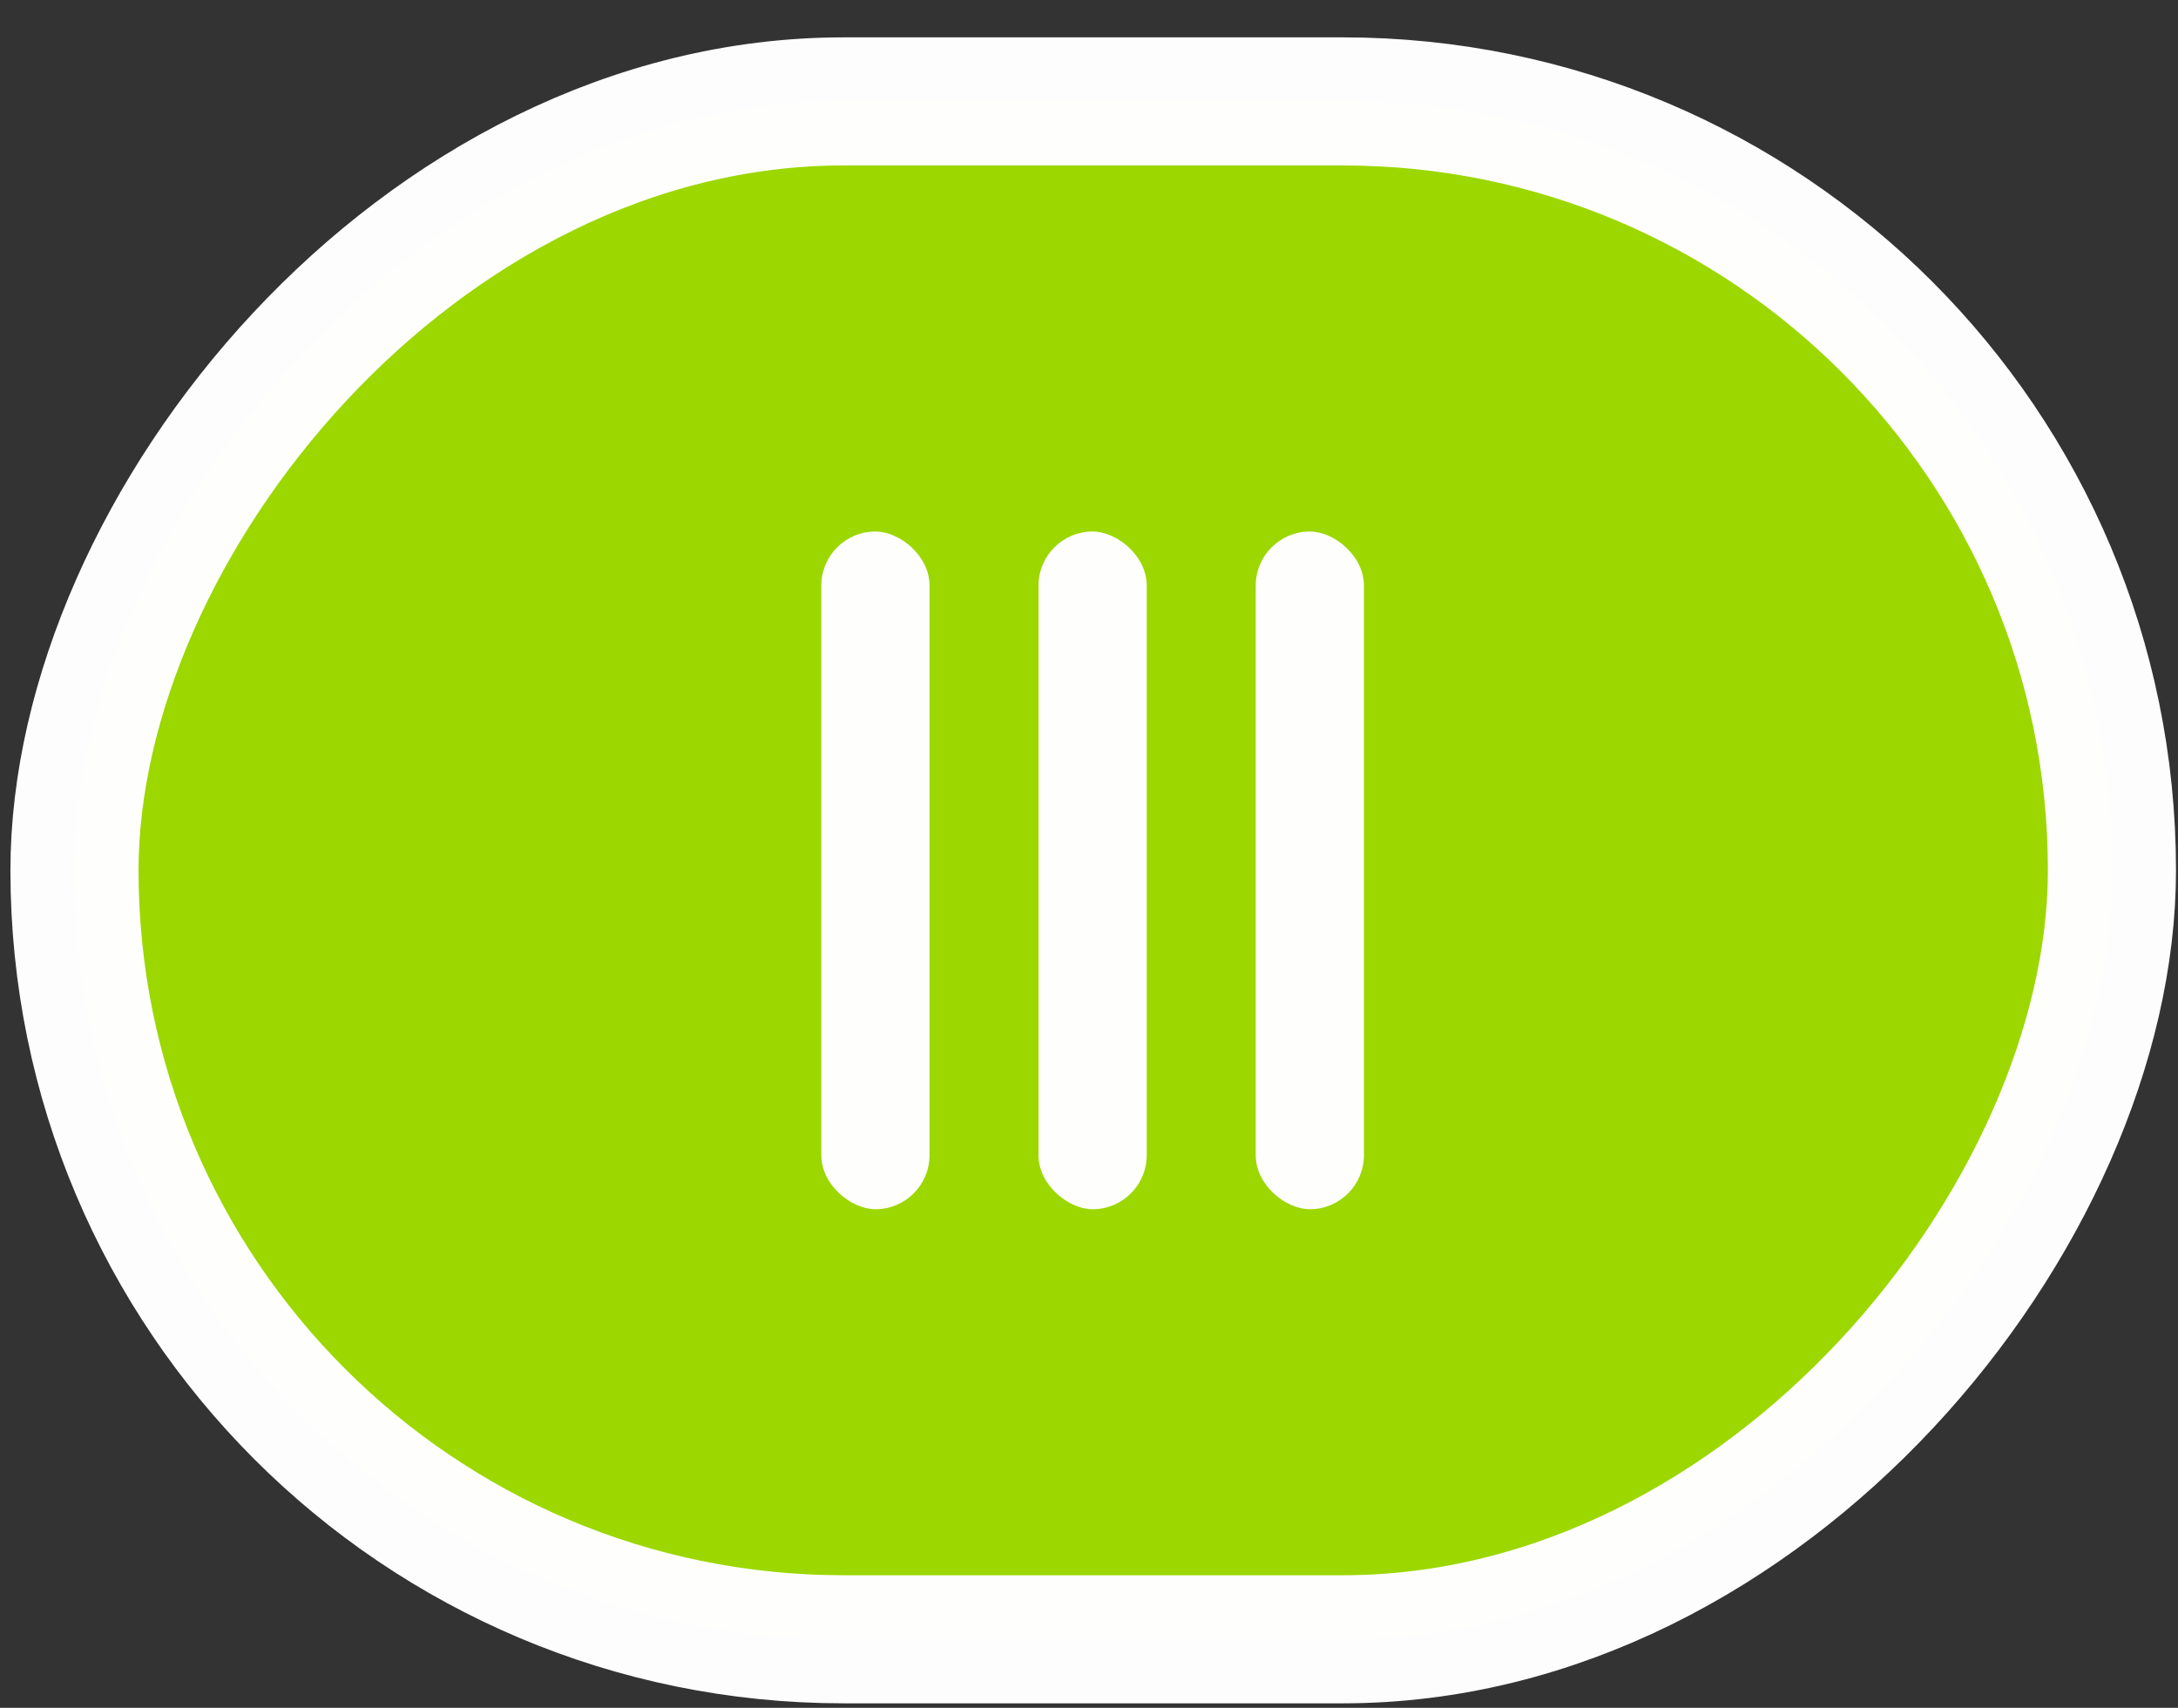 <svg width="51" height="40" viewBox="0 0 51 40" fill="none" xmlns="http://www.w3.org/2000/svg">
<rect x="0" y="0" width="51" height="40" fill="#333333" stroke="none"/>
<rect opacity="0.99" x="-1.5" y="1.5" width="47.709" height="36.02" rx="18.01" transform="matrix(-1 0 0 1 47.953 0.875)" fill="#9DD900" stroke="white" stroke-width="3"/>
<rect opacity="0.99" width="15.873" height="2.534" rx="1.267" transform="matrix(3.81224e-08 -1 -1 -5.01197e-08 31.938 28.322)" fill="white"/>
<rect opacity="0.99" width="15.873" height="2.534" rx="1.267" transform="matrix(3.81224e-08 -1 -1 -5.01197e-08 26.852 28.322)" fill="white"/>
<rect opacity="0.99" width="15.873" height="2.534" rx="1.267" transform="matrix(3.81224e-08 -1 -1 -5.01197e-08 21.766 28.322)" fill="white"/>
</svg>

